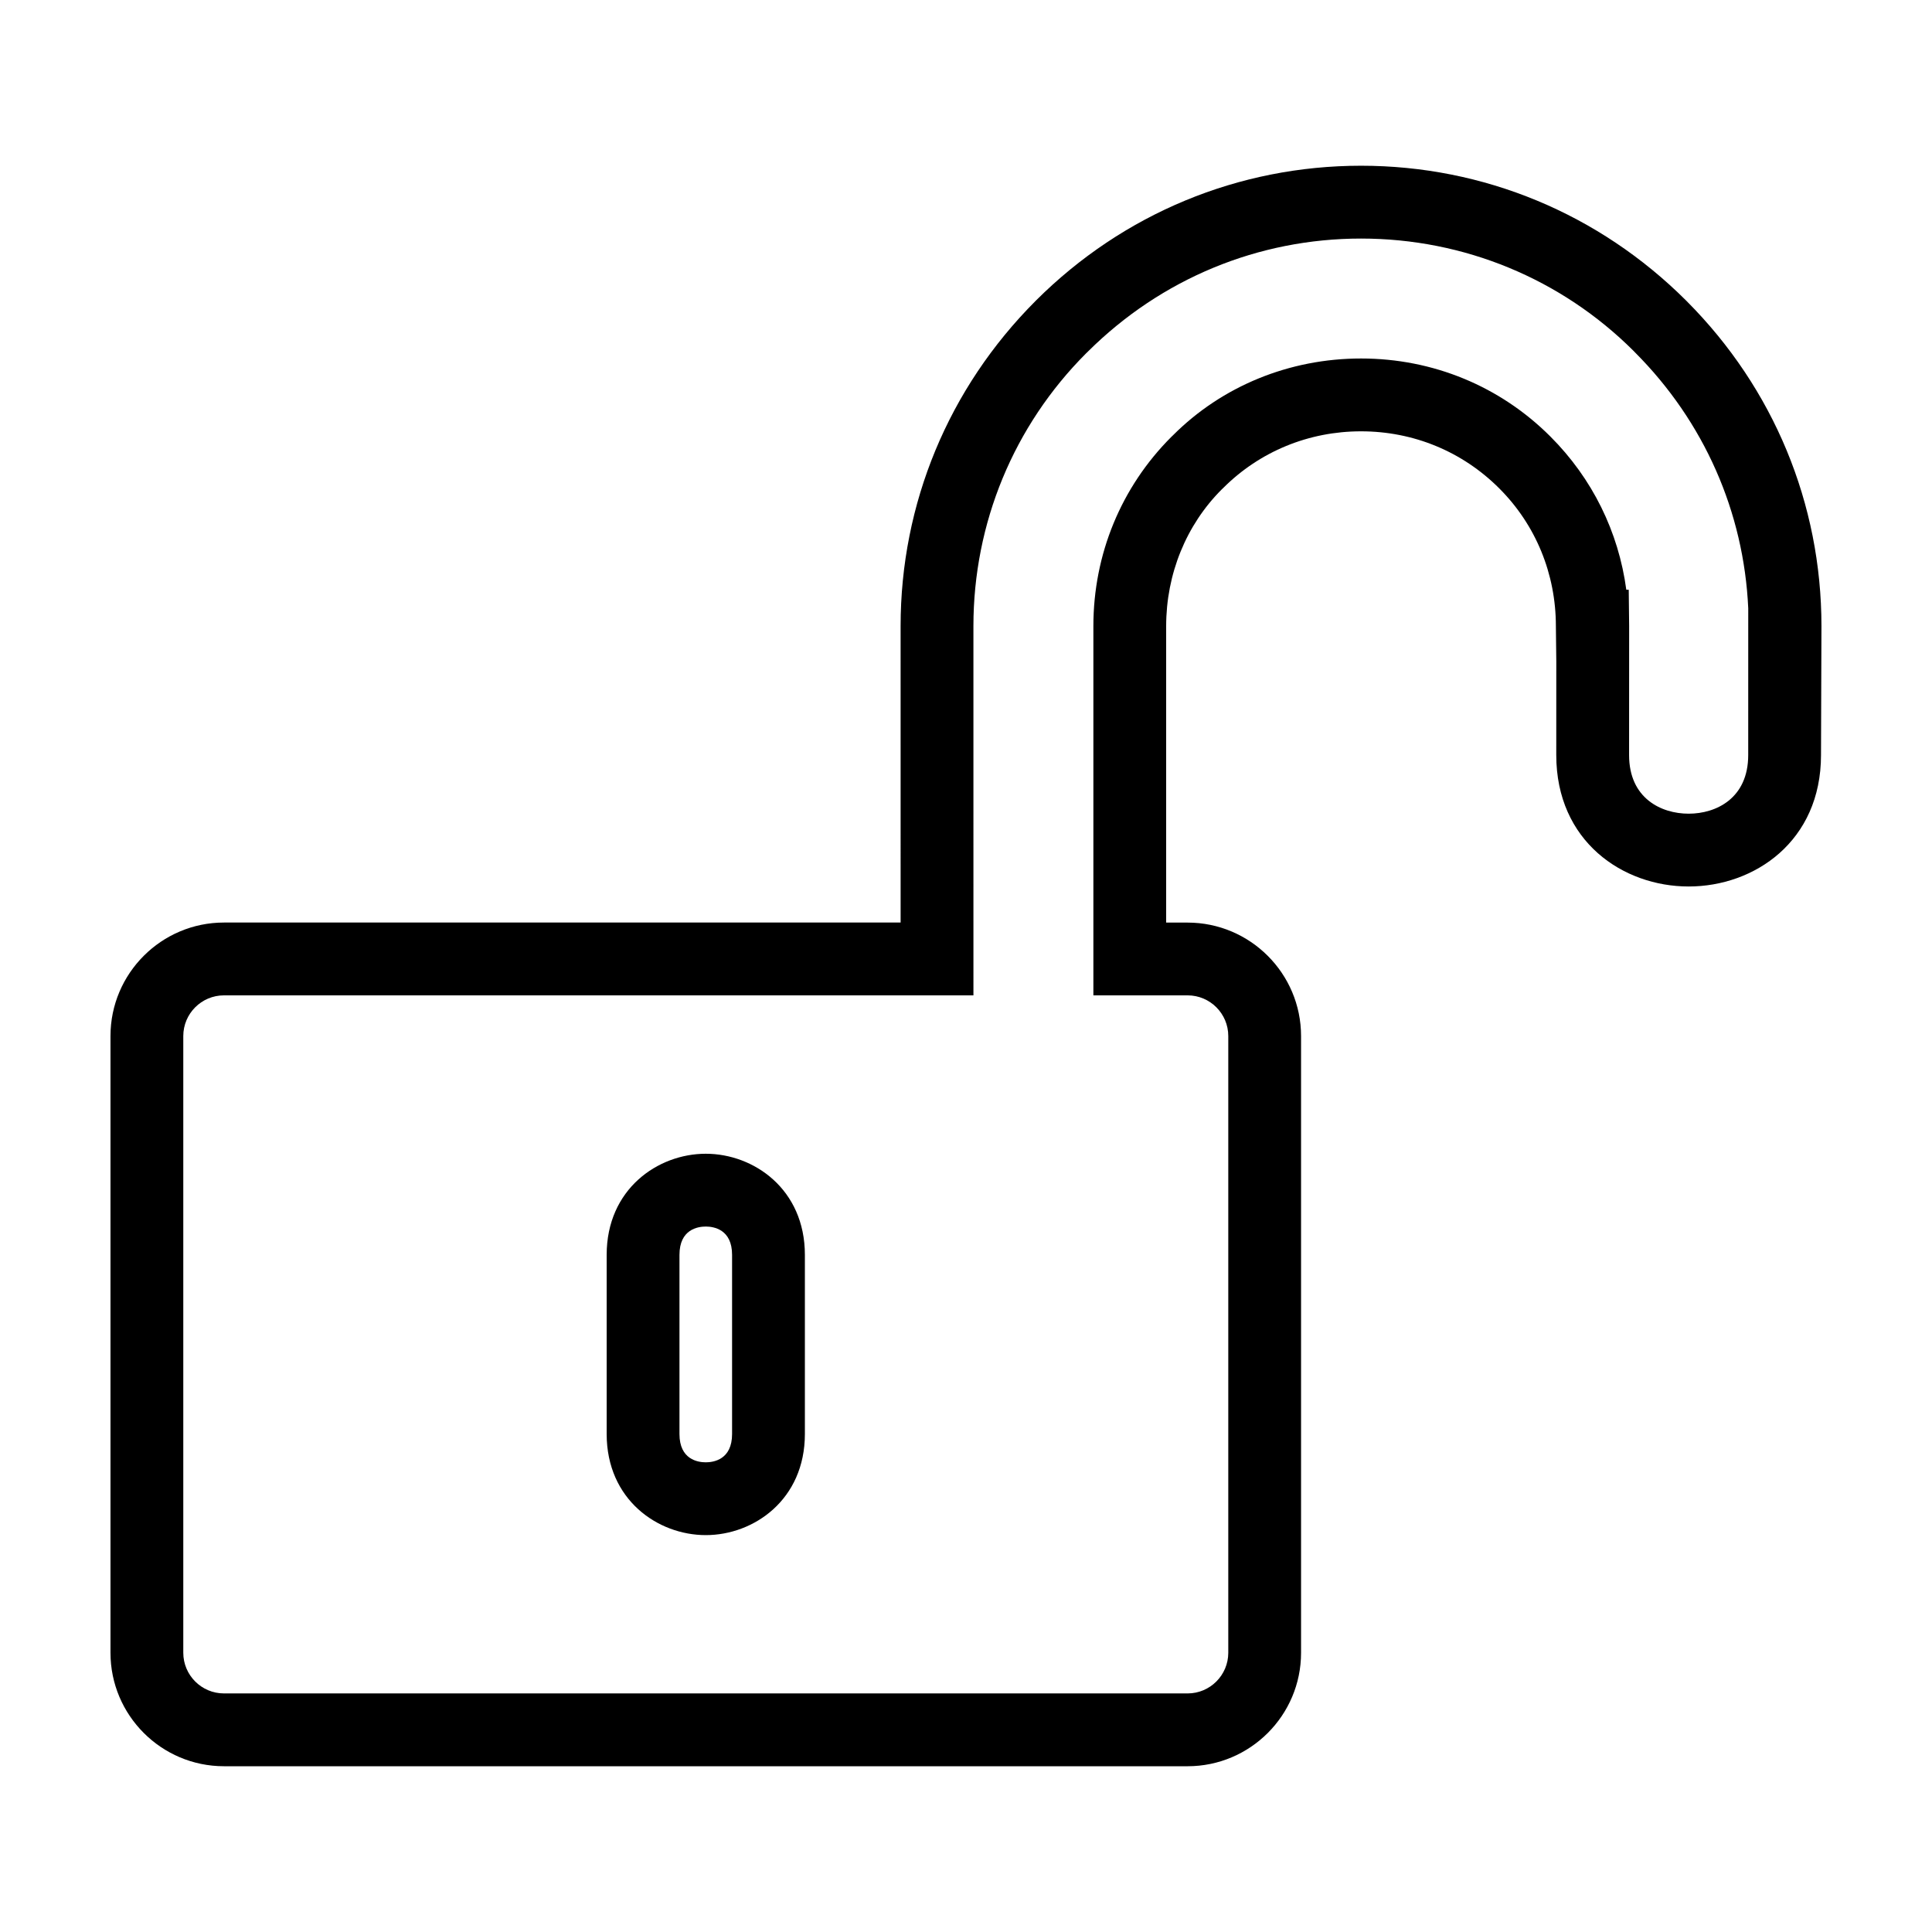 <?xml version="1.0" encoding="UTF-8"?>
<!-- The Best Svg Icon site in the world: iconSvg.co, Visit us! https://iconsvg.co -->
<svg fill="#000000" width="800px" height="800px" version="1.1" viewBox="144 144 512 512" xmlns="http://www.w3.org/2000/svg">
 <path d="m458.73 612.07h-255.38c-16.578 0-30.07-13.492-30.07-30.074v-163.44c0-16.582 13.492-30.074 30.074-30.074h179.32l-0.004-78.543c0-32.473 12.695-63.074 35.746-86.168l0.164-0.168c23.082-23.012 53.664-35.684 86.109-35.684 32.477 0 63.074 12.695 86.168 35.746l0.184 0.188c23 23.078 35.664 53.648 35.664 86.086l-0.117 34.156c0 22.867-17.645 34.832-35.074 34.832-17.434 0-35.086-11.965-35.086-34.832l0.008-24.836-0.109-9.316c0-13.875-5.332-26.848-15.012-36.523-9.785-9.785-22.758-15.117-36.625-15.117-13.867 0-26.84 5.336-36.527 15.023l-0.434 0.414c-9.352 9.367-14.684 22.34-14.684 36.207v78.547h5.676c16.582 0 30.074 13.492 30.074 30.074v163.44c0.004 16.57-13.488 30.062-30.07 30.062zm-255.38-204.29c-5.945 0-10.777 4.836-10.777 10.777v163.44c0 5.941 4.832 10.777 10.777 10.777h255.38c5.945 0 10.777-4.836 10.777-10.777v-163.44c0-5.941-4.832-10.777-10.777-10.777h-24.973v-97.84c0-19.023 7.34-36.84 20.664-50.168l0.434-0.414c12.996-13.012 30.812-20.355 49.84-20.355 19.027 0 36.844 7.344 50.168 20.676 11.125 11.121 18.074 25.262 20.125 40.617h0.645l0.109 9.652-0.016 34.152c0 11.465 8.508 15.535 15.789 15.535 7.277 0 15.781-4.07 15.781-15.539l0.008-38.883c-1.16-25.559-11.707-49.484-29.992-67.805l-0.391-0.406c-19.141-19.094-44.902-29.781-72.227-29.781-27.246 0-52.934 10.629-72.359 29.926l-0.547 0.531c-19.125 19.176-29.82 44.934-29.82 72.262l0.004 97.84zm127.69 143.04c-12.734 0-26.266-9.391-26.266-26.793v-47.48c0-17.402 13.535-26.793 26.266-26.793 12.727 0 26.262 9.391 26.262 26.793v47.48c0 17.402-13.531 26.793-26.262 26.793zm0-81.773c-2.098 0-6.973 0.73-6.973 7.5v47.48c0 6.769 4.875 7.5 6.973 7.5 2.09 0 6.969-0.73 6.969-7.5v-47.48c0-6.769-4.875-7.5-6.969-7.5z"/>
</svg>
